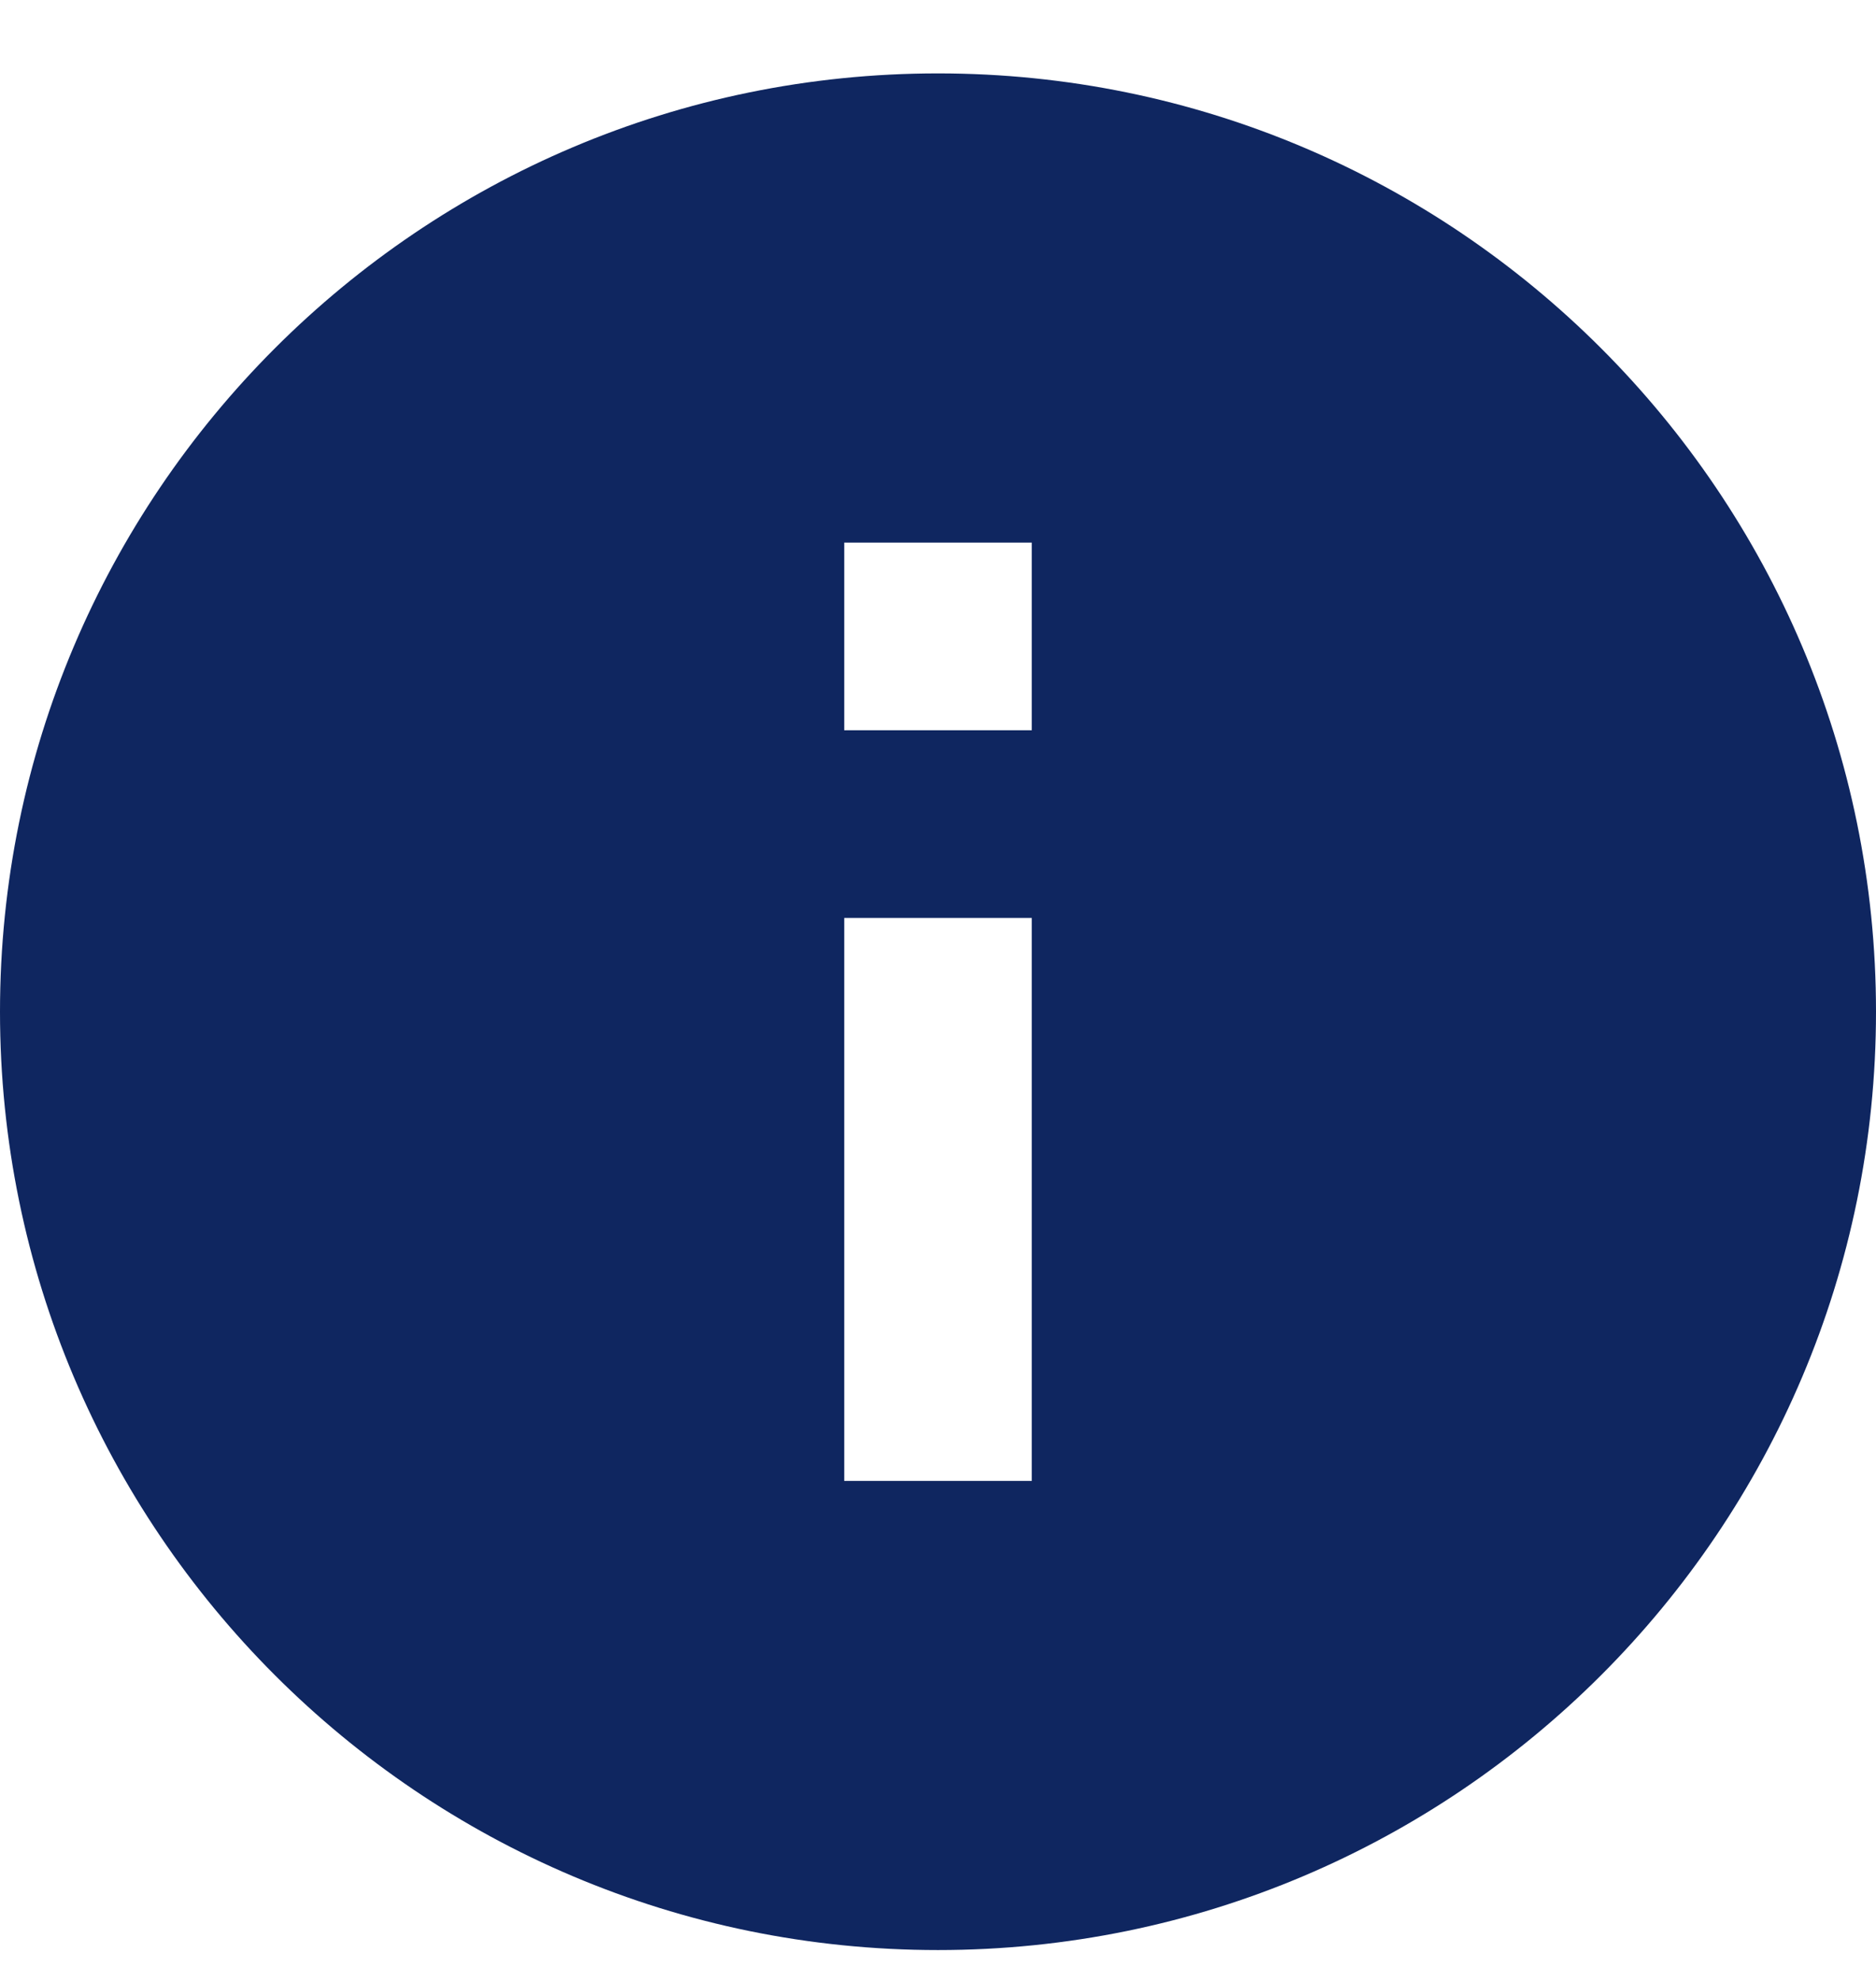 <svg width="18" height="19" viewBox="0 0 18 19" fill="none" xmlns="http://www.w3.org/2000/svg">
<path d="M8.1 5.204H9.9V7.004H8.1V5.204ZM8.1 8.804H9.9V14.204H8.1V8.804ZM9 0.704C4.032 0.704 0 4.736 0 9.704C0 14.672 4.032 18.704 9 18.704C13.968 18.704 18 14.672 18 9.704C18 4.736 13.968 0.704 9 0.704Z" fill="#0F2660"/>
</svg>
